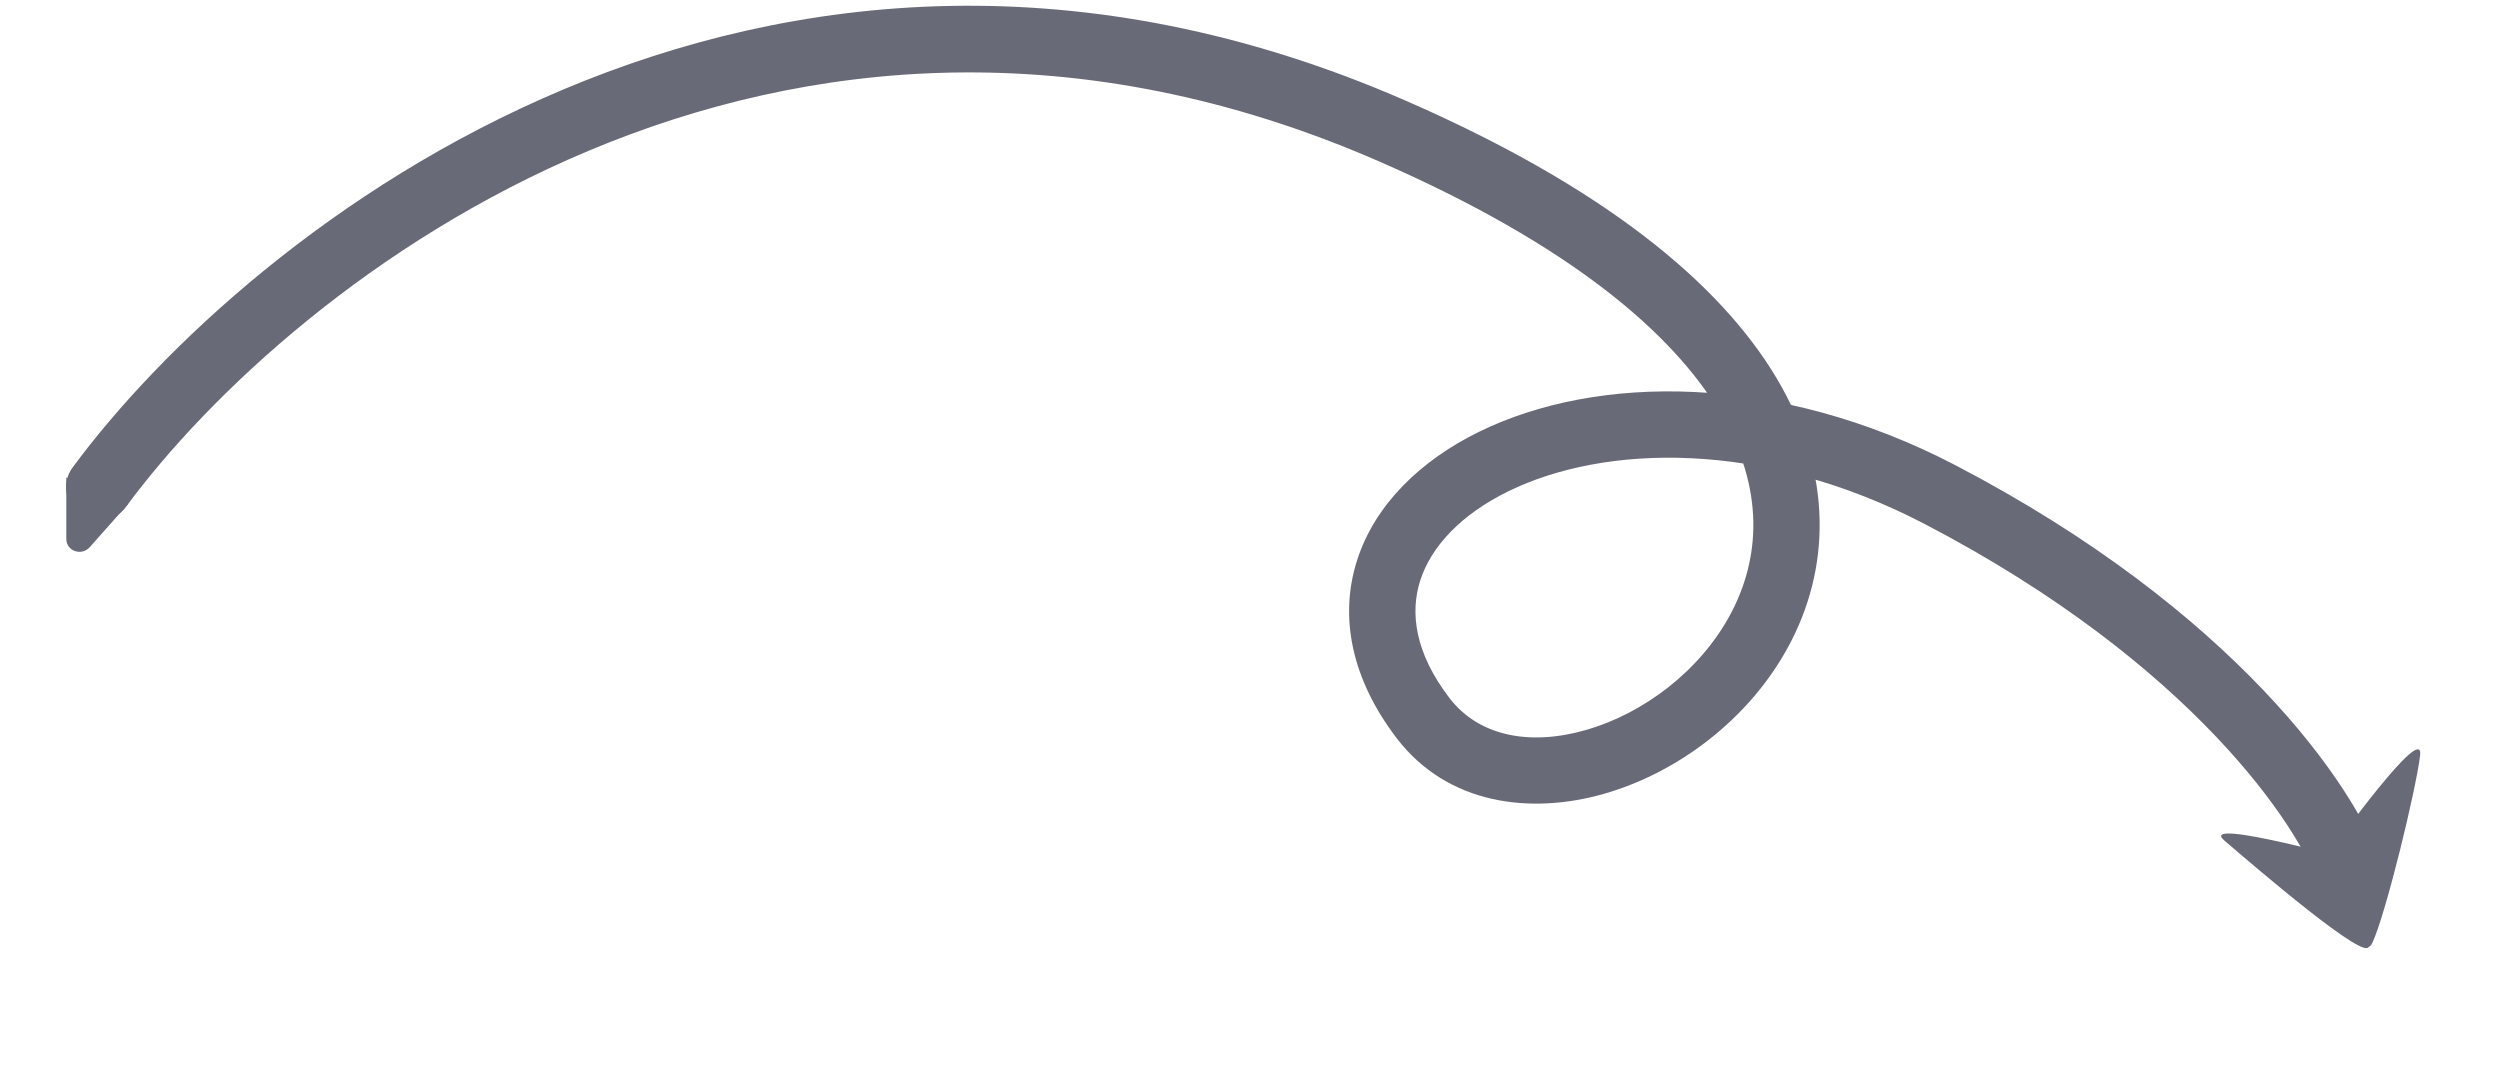 <svg width="377" height="162" viewBox="0 0 377 162" fill="none" xmlns="http://www.w3.org/2000/svg">
<path d="M18.979 76.455C17.34 78.677 14.209 79.15 11.987 77.511C9.765 75.872 9.292 72.742 10.931 70.52L18.979 76.455ZM209.953 19.752L211.952 15.169L211.952 15.169L209.953 19.752ZM292.591 74.603L294.904 70.169L294.904 70.169L292.591 74.603ZM10.931 70.52C37.389 34.645 114.808 -27.21 211.952 15.169L207.953 24.335C117.022 -15.334 44.154 42.32 18.979 76.455L10.931 70.52ZM211.952 15.169C241.809 28.194 259.365 42.651 267.938 57.077C276.668 71.765 275.833 86.037 269.751 97.378C263.802 108.47 252.971 116.537 241.888 119.706C230.83 122.867 218.297 121.364 210.619 111.317L218.565 105.245C222.877 110.888 230.452 112.574 239.139 110.091C247.8 107.615 256.351 101.204 260.938 92.651C265.392 84.347 266.249 73.808 259.342 62.186C252.279 50.302 236.87 36.95 207.953 24.335L211.952 15.169ZM210.619 111.317C203.836 102.44 201.897 93.055 204.655 84.47C207.351 76.076 214.224 69.431 223.072 65.1C240.779 56.432 267.961 56.115 294.904 70.169L290.279 79.036C265.675 66.201 241.868 67.033 227.468 74.082C220.262 77.609 215.802 82.464 214.175 87.528C212.61 92.401 213.359 98.432 218.565 105.245L210.619 111.317ZM294.904 70.169C336.922 92.088 355.182 118.571 359.126 130.251L349.651 133.45C346.761 124.891 330.734 100.14 290.279 79.036L294.904 70.169Z" fill="#686A77"/>
<path d="M10 81.287C10 83.105 12.306 83.9 13.541 82.507L19.295 76.019L10 72L10 81.287Z" fill="#686A77"/>
<path d="M335.434 126.752C339.73 130.443 357.365 145.62 357.205 142.582C357.046 139.544 356.555 130.179 356.555 130.179C356.555 130.179 331.138 123.061 335.434 126.752Z" fill="#686A77"/>
<path d="M364.954 113.906C365.59 108.651 351.794 127.876 351.794 127.876C351.794 127.876 355.727 146.592 357.773 142.133C359.819 137.674 364.318 119.162 364.954 113.906Z" fill="#686A77"/>
</svg>
